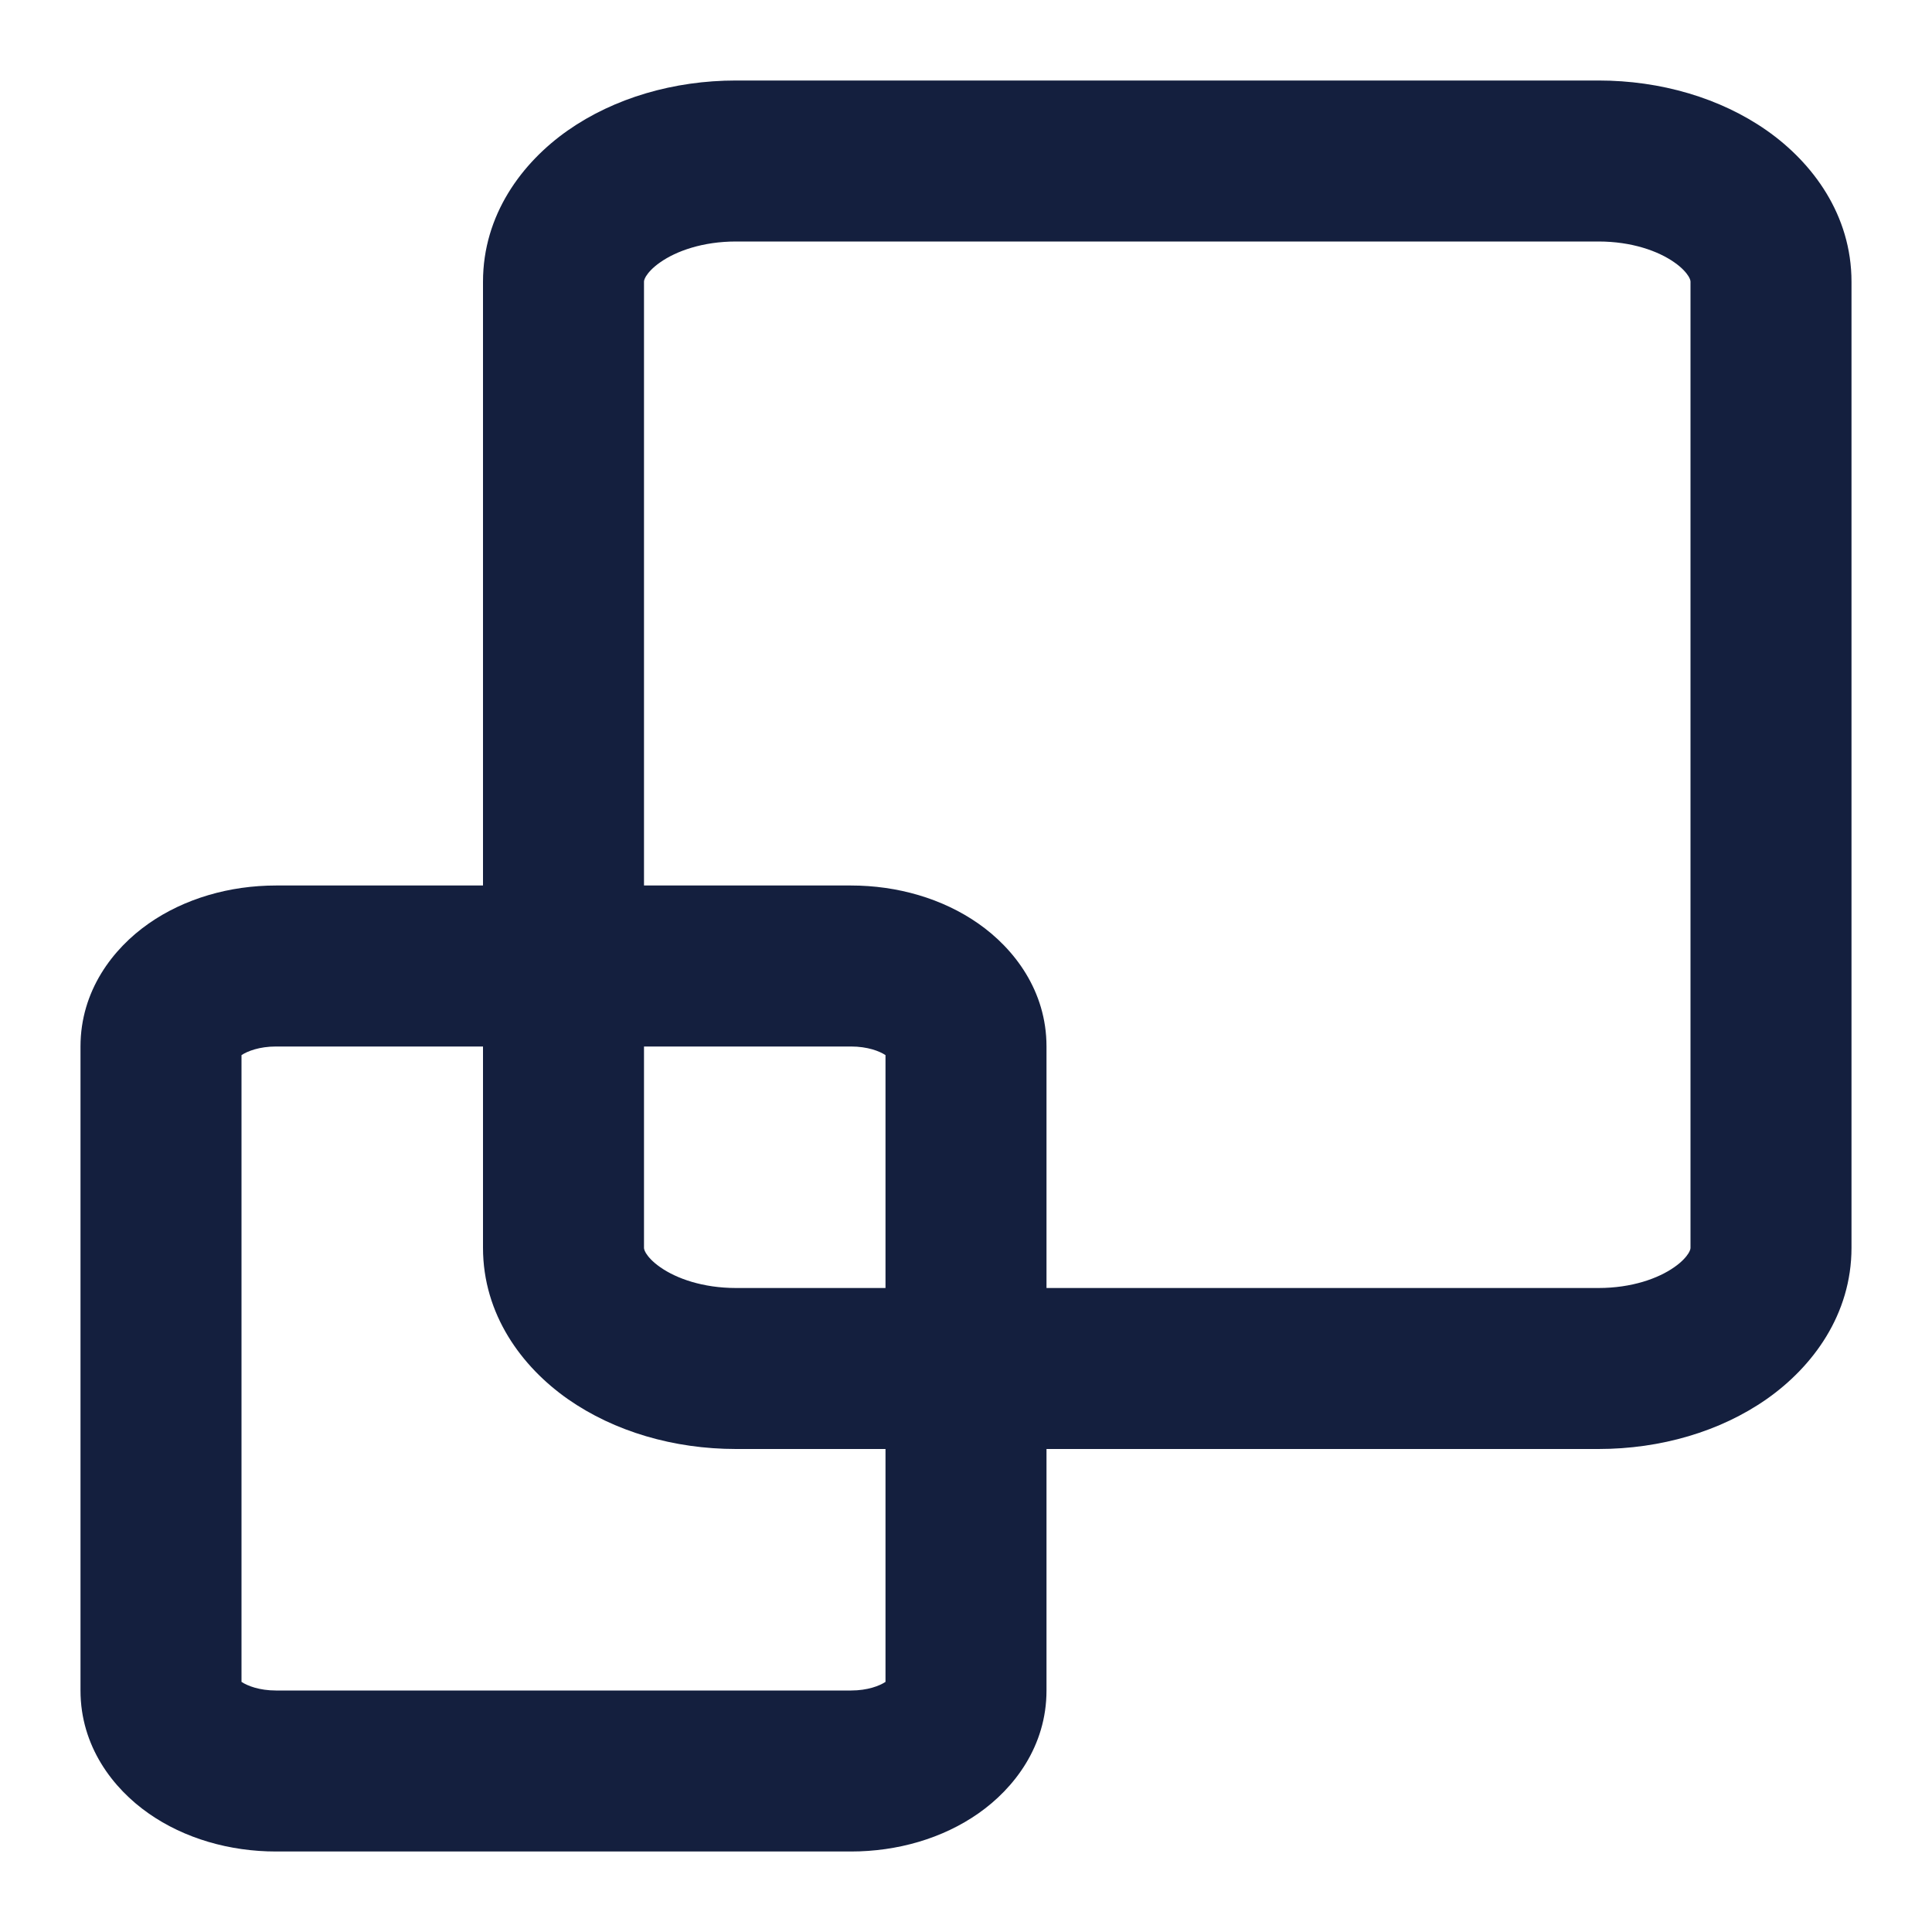 <svg width="24" height="24" viewBox="0 0 24 24" fill="none" xmlns="http://www.w3.org/2000/svg">
<path fill-rule="evenodd" clip-rule="evenodd" d="M8.024 3.433C8.001 3.472 8 3.492 8 3.5V11H10.571C11.146 11 11.709 11.161 12.155 11.474C12.598 11.784 13 12.308 13 13V16H19.857C20.269 16 20.599 15.882 20.799 15.741C20.897 15.673 20.95 15.609 20.976 15.567C20.999 15.528 21 15.508 21 15.5V3.5C21 3.492 20.999 3.472 20.976 3.433C20.95 3.391 20.897 3.327 20.799 3.259C20.599 3.118 20.269 3 19.857 3H9.143C8.731 3 8.401 3.118 8.201 3.259C8.103 3.327 8.05 3.391 8.024 3.433ZM13 18H19.857C20.629 18 21.37 17.783 21.946 17.38C22.518 16.979 23 16.33 23 15.5V3.5C23 2.67 22.518 2.021 21.946 1.62C21.37 1.217 20.629 1 19.857 1H9.143C8.371 1 7.63 1.217 7.054 1.62C6.482 2.021 6 2.67 6 3.5V11H3.429C2.854 11 2.291 11.161 1.845 11.474C1.402 11.784 1 12.308 1 13V21C1 21.692 1.402 22.216 1.845 22.526C2.291 22.839 2.854 23 3.429 23H10.571C11.146 23 11.709 22.839 12.155 22.526C12.598 22.216 13 21.692 13 21V18ZM11 16V13.107C10.926 13.058 10.778 13 10.571 13H8V15.5C8 15.508 8.001 15.528 8.024 15.567C8.05 15.609 8.103 15.673 8.201 15.741C8.401 15.882 8.731 16 9.143 16H11ZM6 13V15.5C6 16.33 6.482 16.979 7.054 17.38C7.63 17.783 8.371 18 9.143 18H11V20.893C10.926 20.942 10.778 21 10.571 21H3.429C3.222 21 3.074 20.942 3 20.893V13.107C3.074 13.058 3.222 13 3.429 13H6ZM2.961 13.137C2.961 13.137 2.961 13.136 2.963 13.135C2.962 13.137 2.961 13.137 2.961 13.137ZM2.961 20.863C2.961 20.863 2.962 20.863 2.963 20.865C2.961 20.863 2.961 20.863 2.961 20.863ZM11.039 20.863C11.039 20.863 11.039 20.863 11.037 20.865C11.038 20.863 11.039 20.863 11.039 20.863ZM11.039 13.137C11.039 13.137 11.038 13.137 11.037 13.135C11.039 13.136 11.039 13.137 11.039 13.137Z" fill="#141F3E"/>
</svg>
